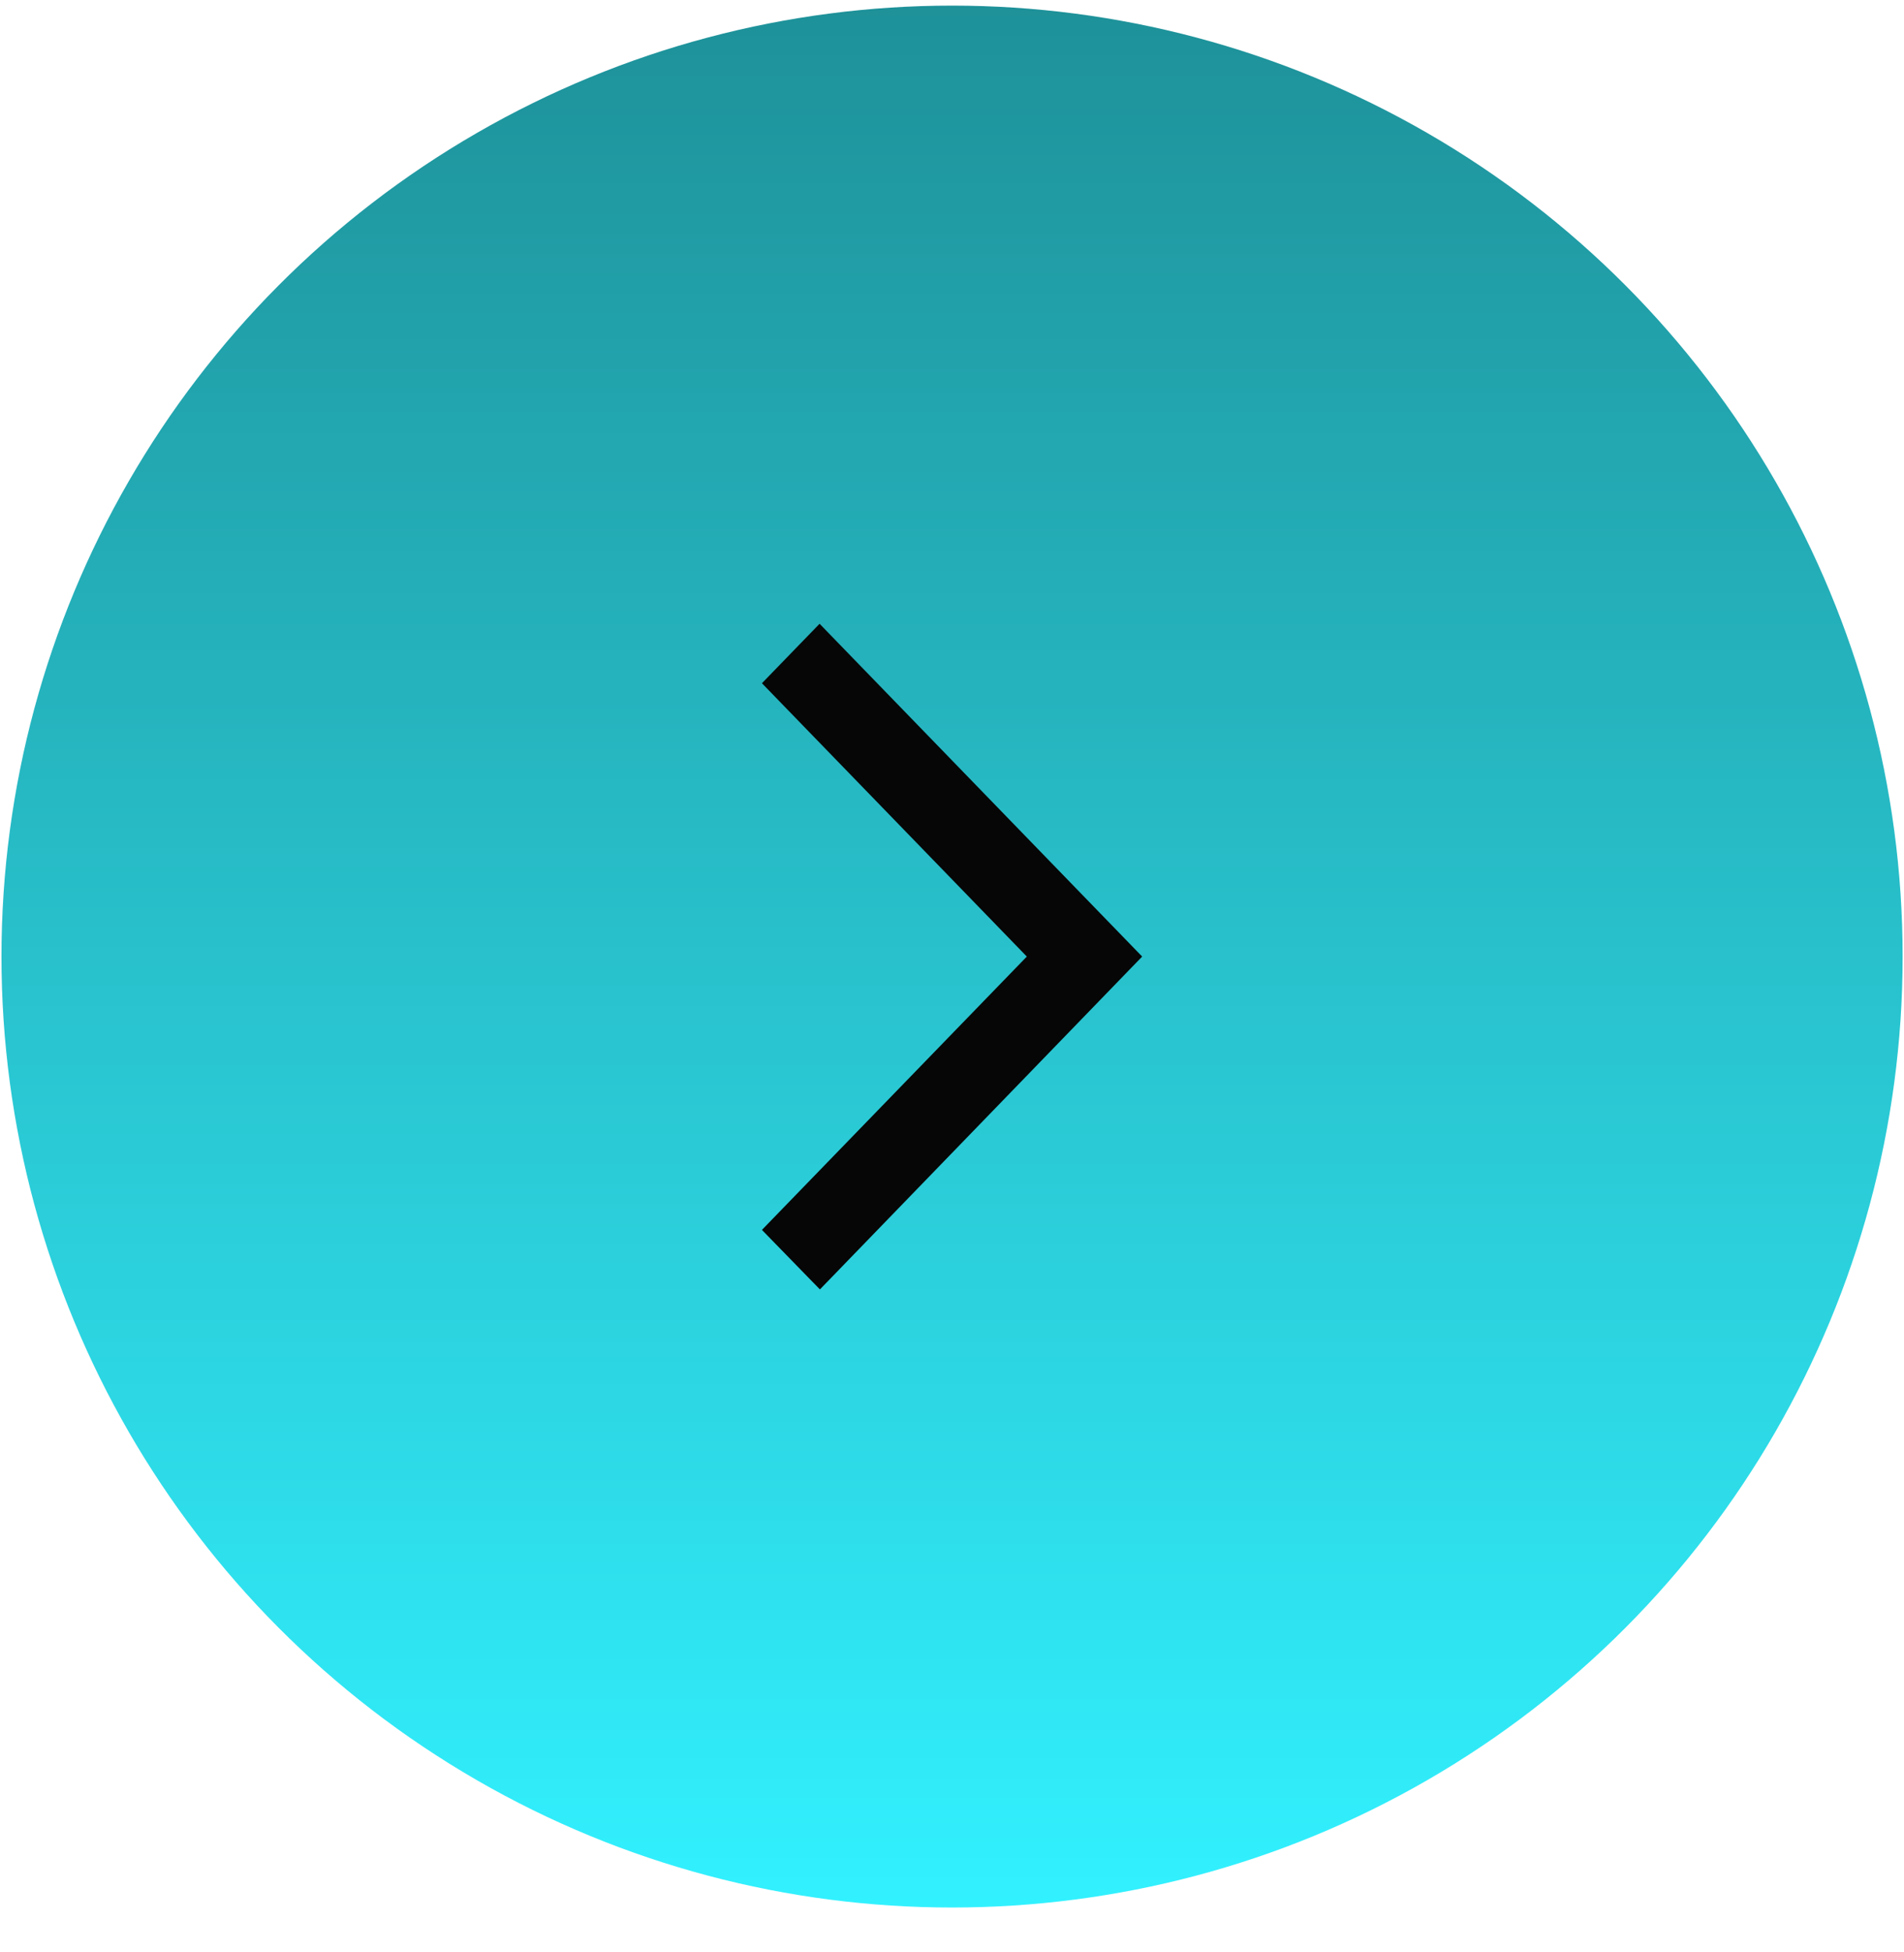 <svg width="40" height="41" viewBox="0 0 40 41" fill="none" xmlns="http://www.w3.org/2000/svg">
<circle cx="20.001" cy="20.088" r="19.97" transform="rotate(-180 20.001 20.088)" fill="url(#paint0_linear_21_42)"/>
<path d="M16.007 25.828L17.225 27.078L23.995 20.088L17.218 13.099L16.007 14.348L21.572 20.088L16.007 25.828Z" fill="#060606"/>
<defs>
<linearGradient id="paint0_linear_21_42" x1="20.001" y1="0.118" x2="20.001" y2="40.058" gradientUnits="userSpaceOnUse">
<stop stop-color="#32F1FF"/>
<stop offset="1" stop-color="#1E9199"/>
</linearGradient>
</defs>
</svg>
